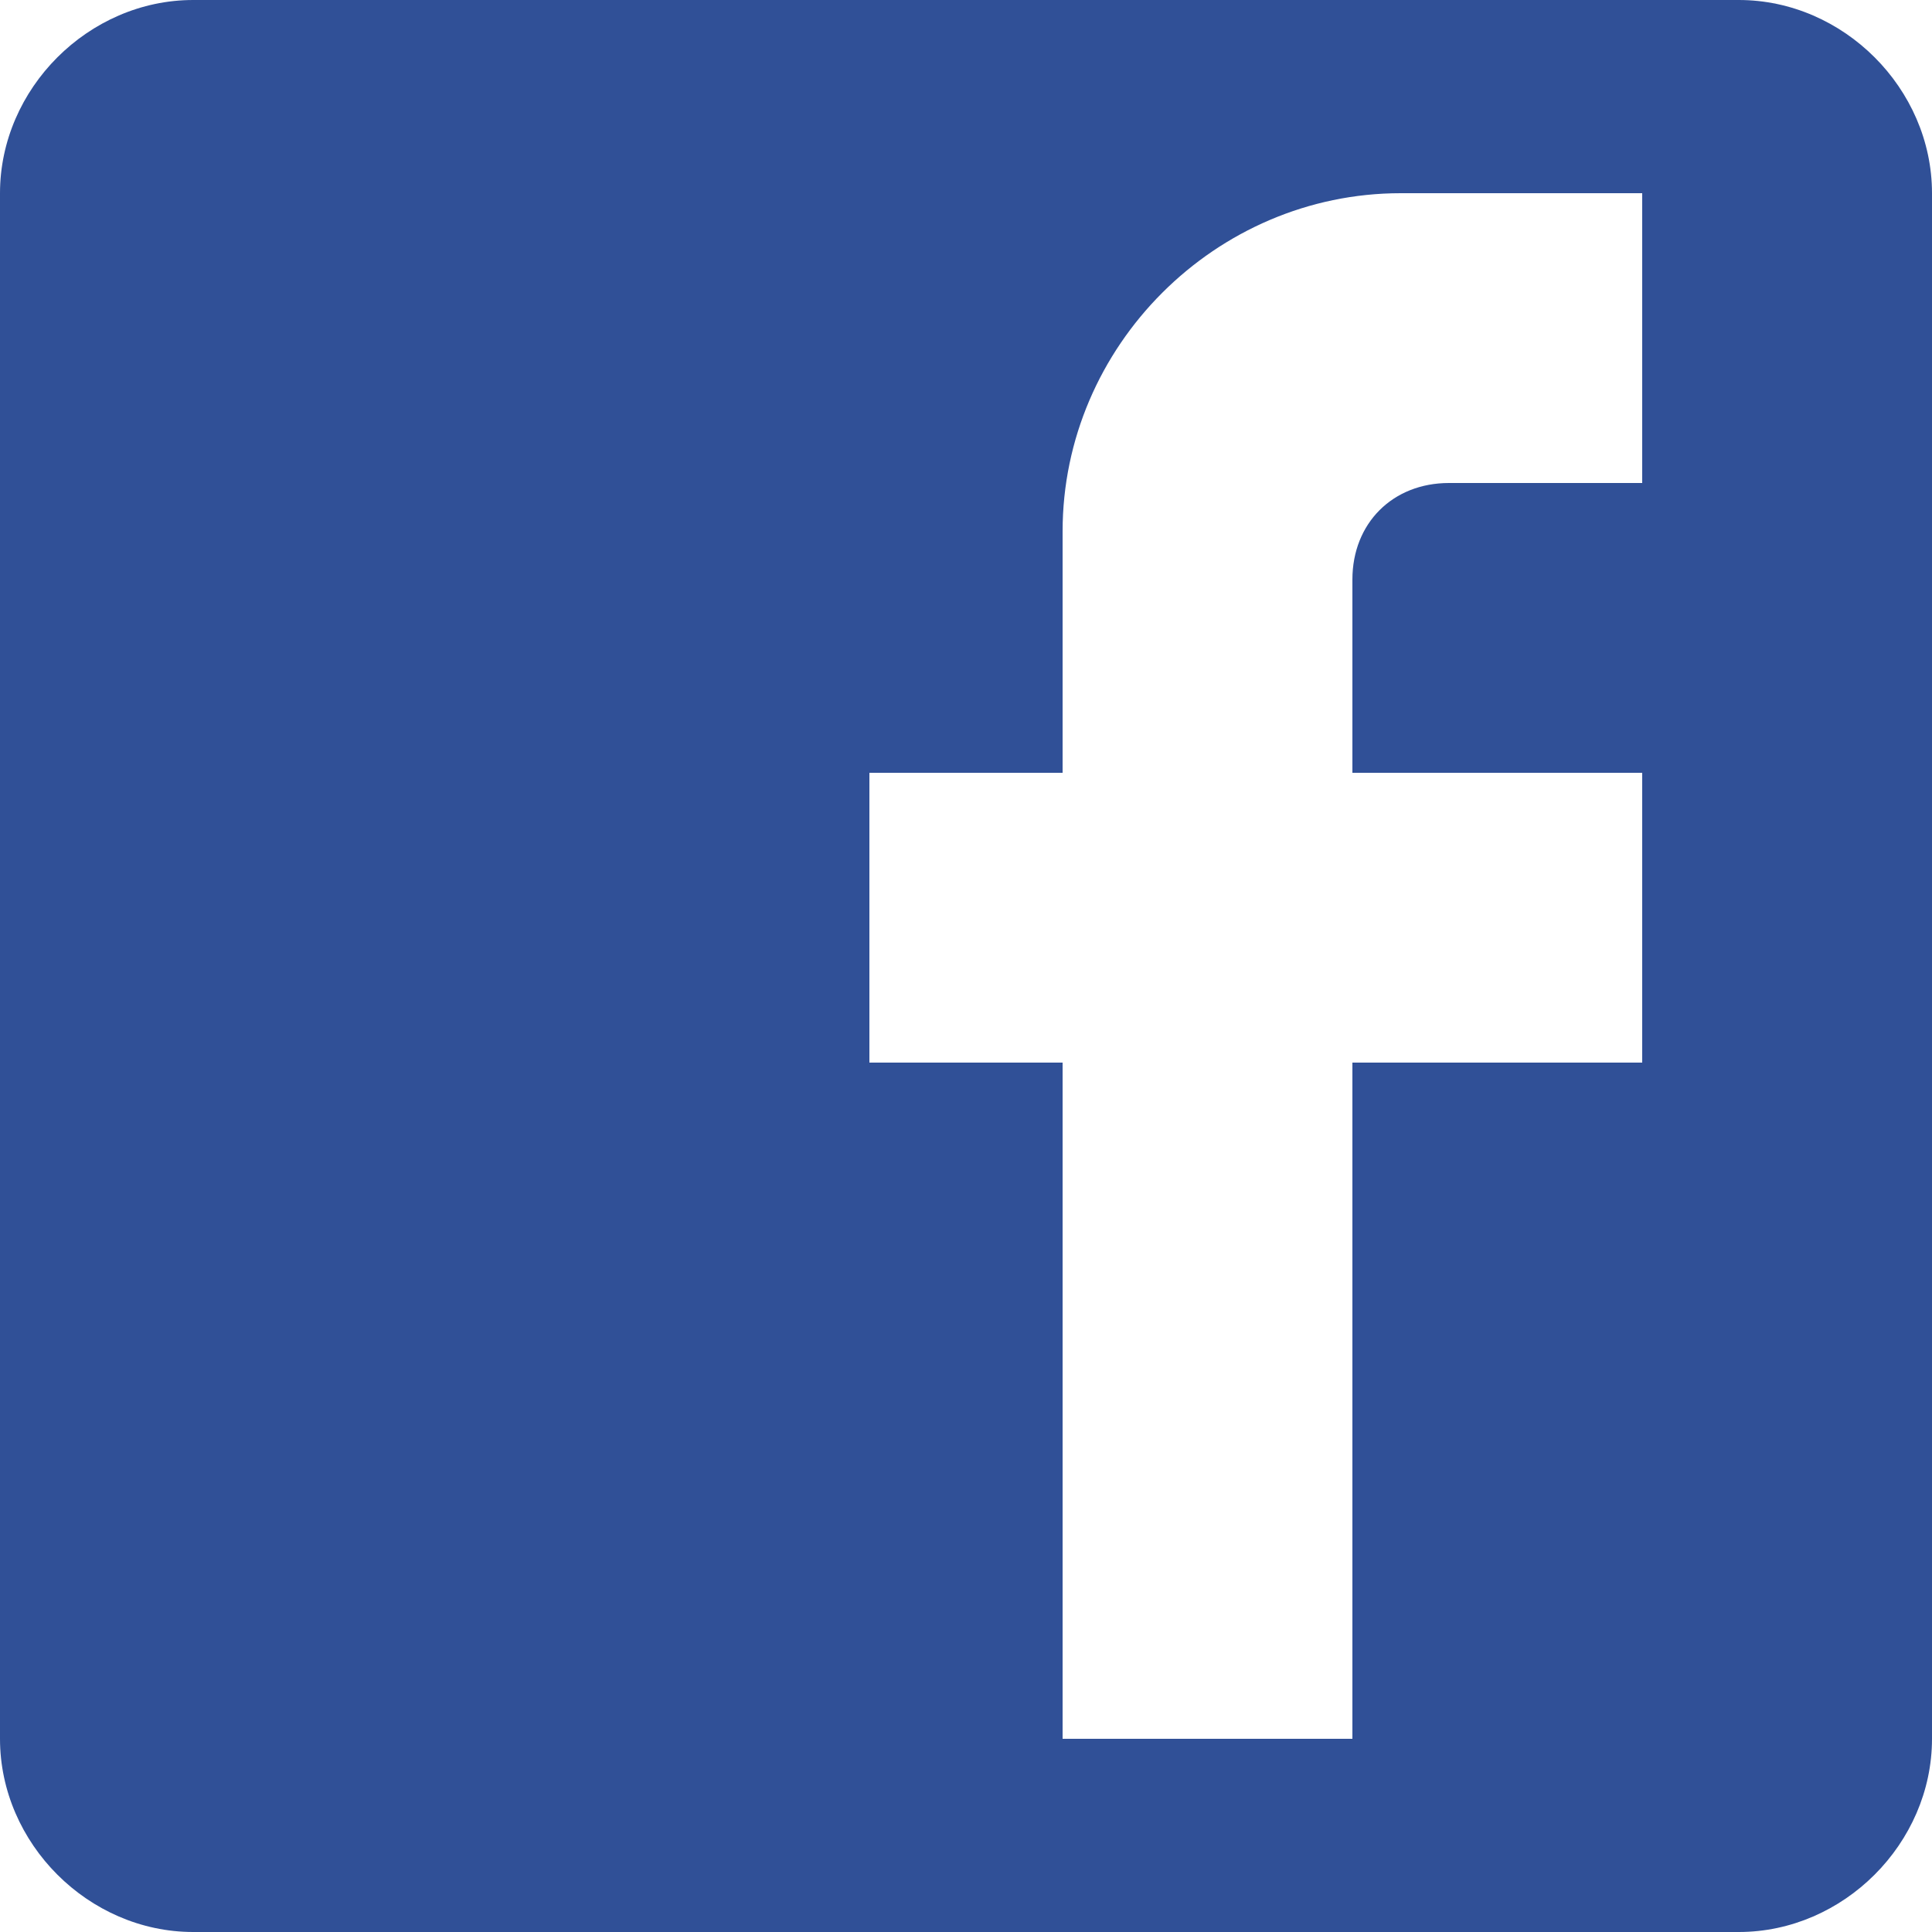 <?xml version="1.0" encoding="utf-8"?>
<!-- Generator: Adobe Illustrator 23.0.6, SVG Export Plug-In . SVG Version: 6.00 Build 0)  -->
<svg version="1.1" id="レイヤー_1" xmlns="http://www.w3.org/2000/svg" xmlns:xlink="http://www.w3.org/1999/xlink" x="0px"
	 y="0px" viewBox="0 0 48 48" style="enable-background:new 0 0 48 48;" xml:space="preserve">
<style type="text/css">
	.st0{fill:#305097;}
</style>
<path class="st0" d="M43.2,0H4.8C2.2,0,0,2.2,0,4.8v38.4C0,45.8,2.2,48,4.8,48h38.4c2.6,0,4.8-2.2,4.8-4.8V4.8C48,2.2,45.8,0,43.2,0
	z M40.8,4.8V12H36c-1.4,0-2.4,1-2.4,2.4v4.8h7.2v7.2h-7.2v16.8h-7.2V26.4h-4.8v-7.2h4.8v-6c0-4.6,3.8-8.4,8.4-8.4
	C34.8,4.8,40.8,4.8,40.8,4.8z"/>
</svg>
